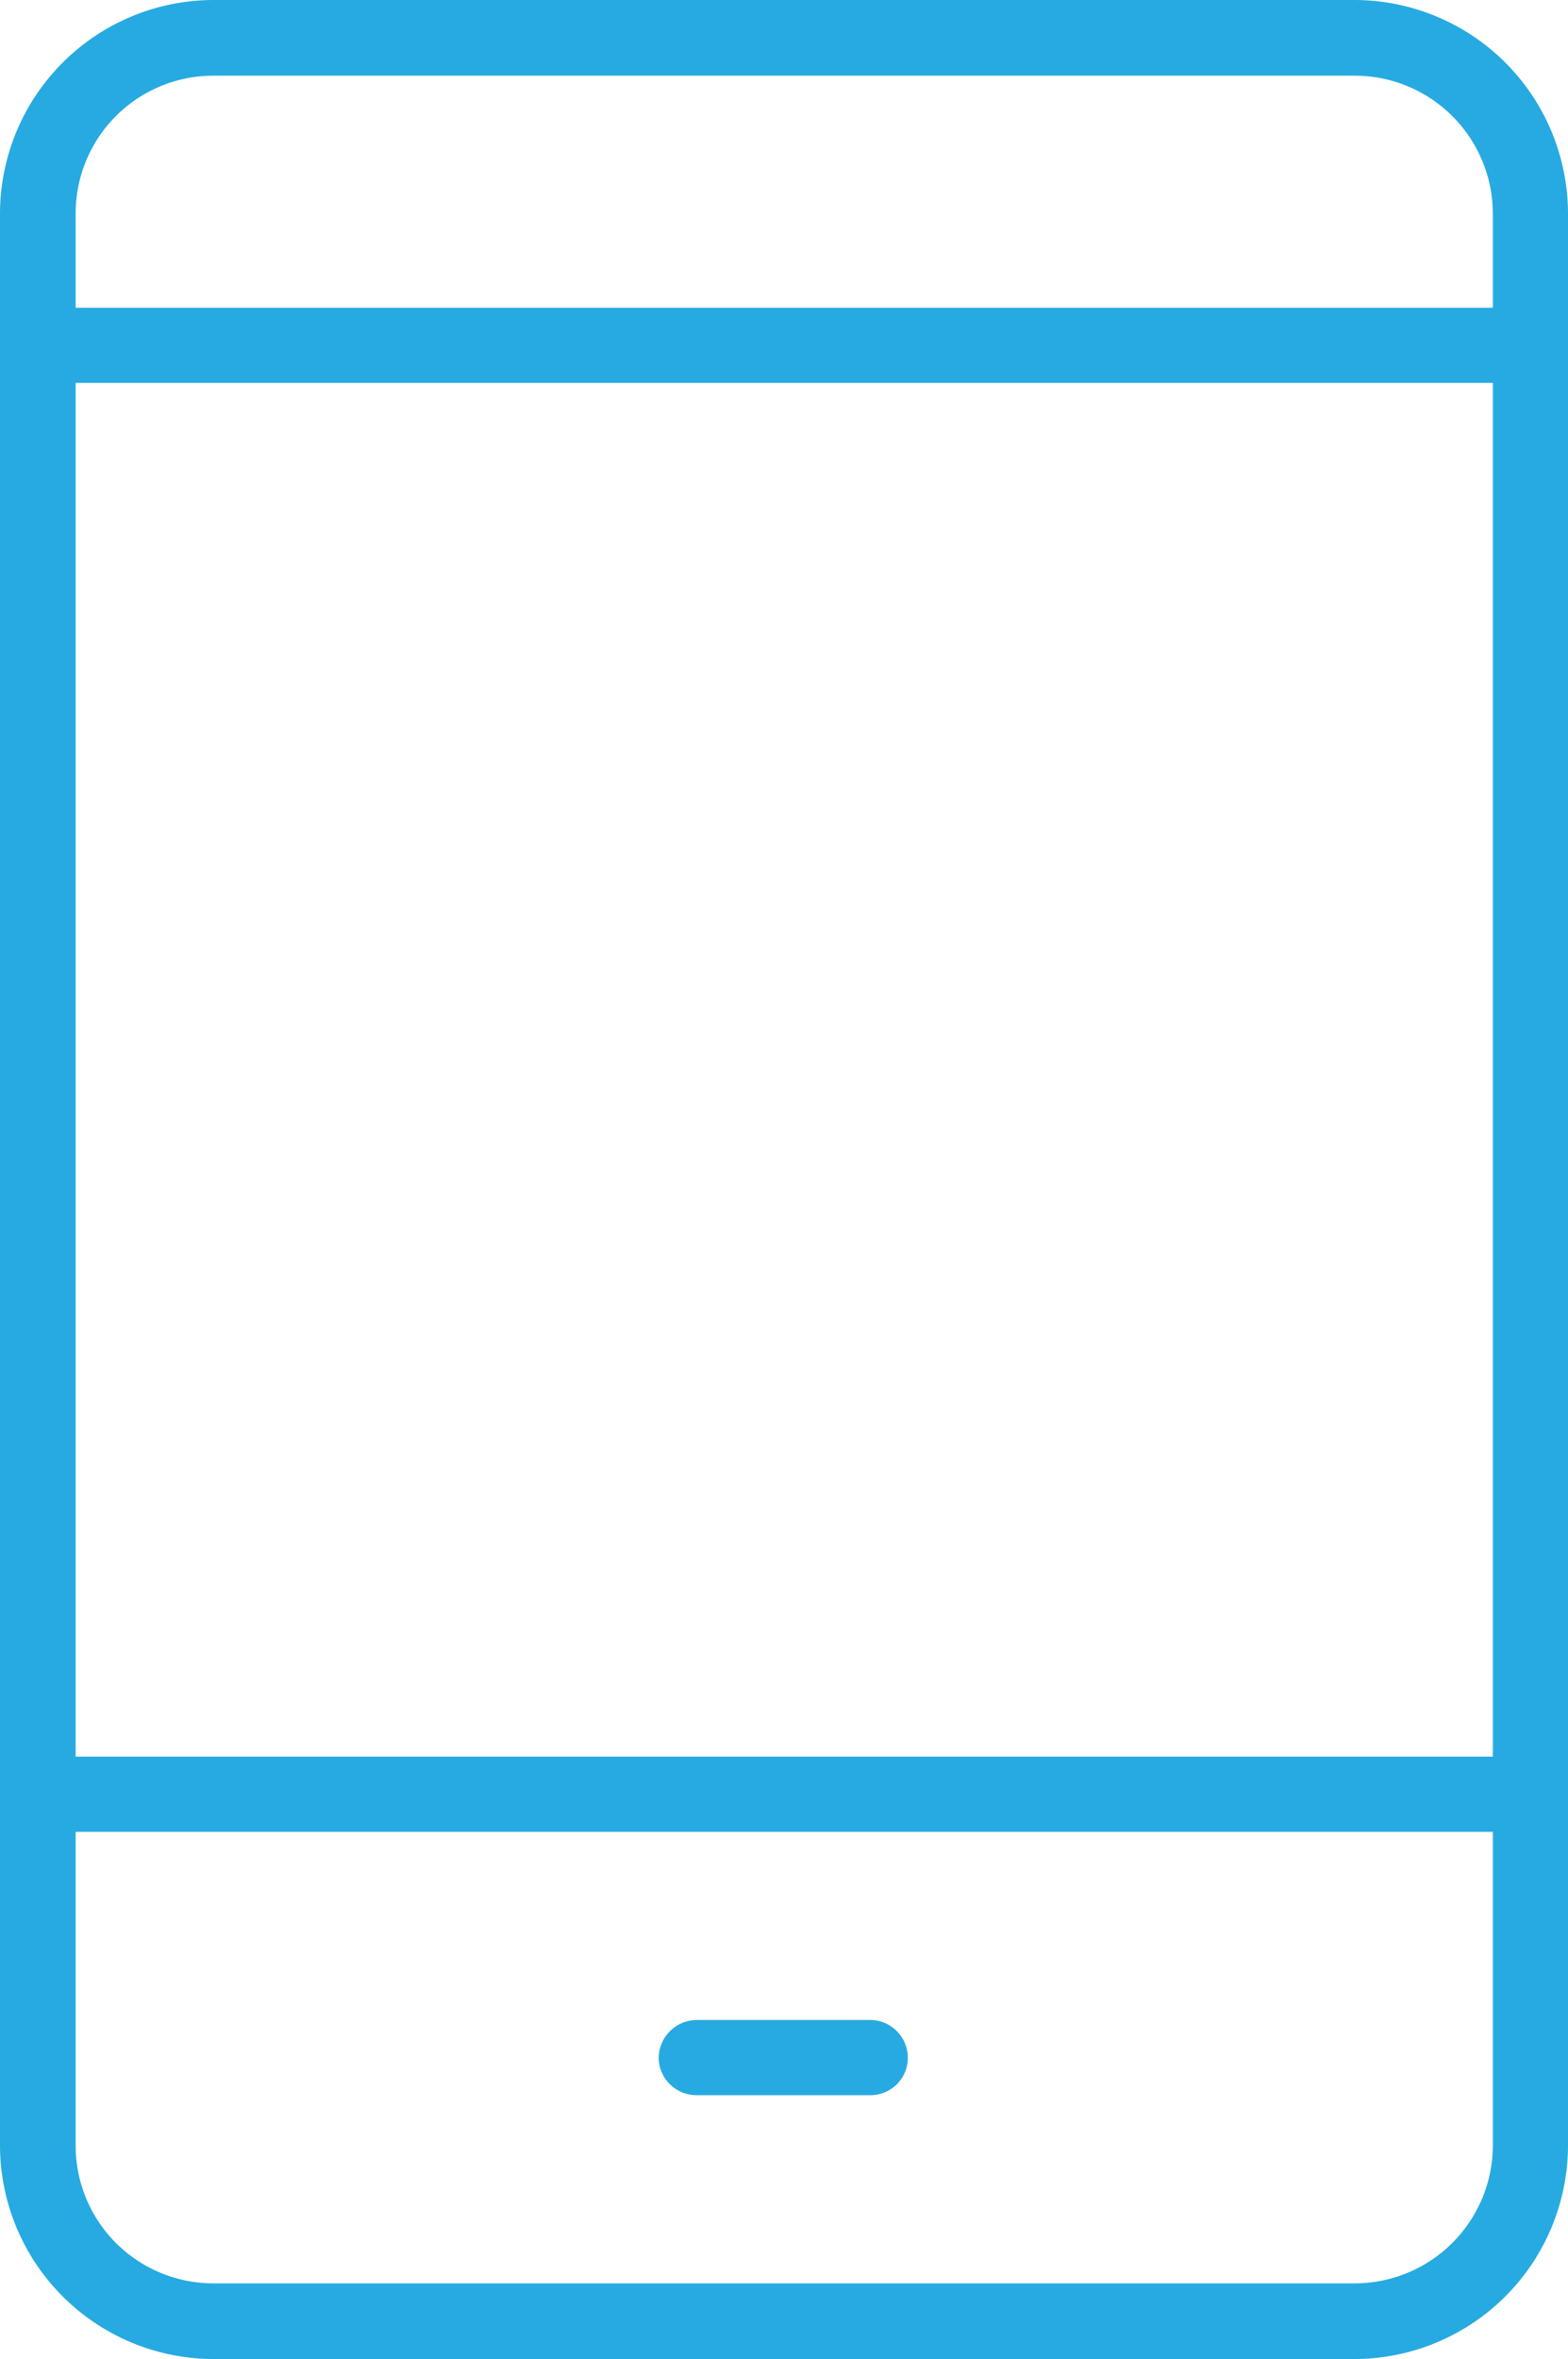 <svg xmlns="http://www.w3.org/2000/svg" viewBox="0 0 31.09 46.76"><defs><style>.cls-1{fill:#27aae1;}</style></defs><title>advantage-ic-1</title><g id="Слой_2" data-name="Слой 2"><g id="Layer_1" data-name="Layer 1"><path class="cls-1" d="M26.86,0H4.23A4.24,4.24,0,0,0,0,4.23v38.3a4.24,4.24,0,0,0,4.23,4.23H26.86a4.24,4.24,0,0,0,4.23-4.23V4.23A4.24,4.24,0,0,0,26.86,0ZM29.6,42.53a2.74,2.74,0,0,1-2.74,2.73H4.23A2.73,2.73,0,0,1,1.5,42.53V36.31H29.6Zm0-7.71H1.5V7.59H29.6Zm0-28.72H1.5V4.23A2.73,2.73,0,0,1,4.23,1.5H26.86A2.74,2.74,0,0,1,29.6,4.23Z"/><path class="cls-1" d="M18,40.79a.74.74,0,0,1-.74.74H13.81a.75.75,0,0,1-.75-.74.76.76,0,0,1,.75-.75h3.48A.75.75,0,0,1,18,40.79Z"/></g></g></svg>